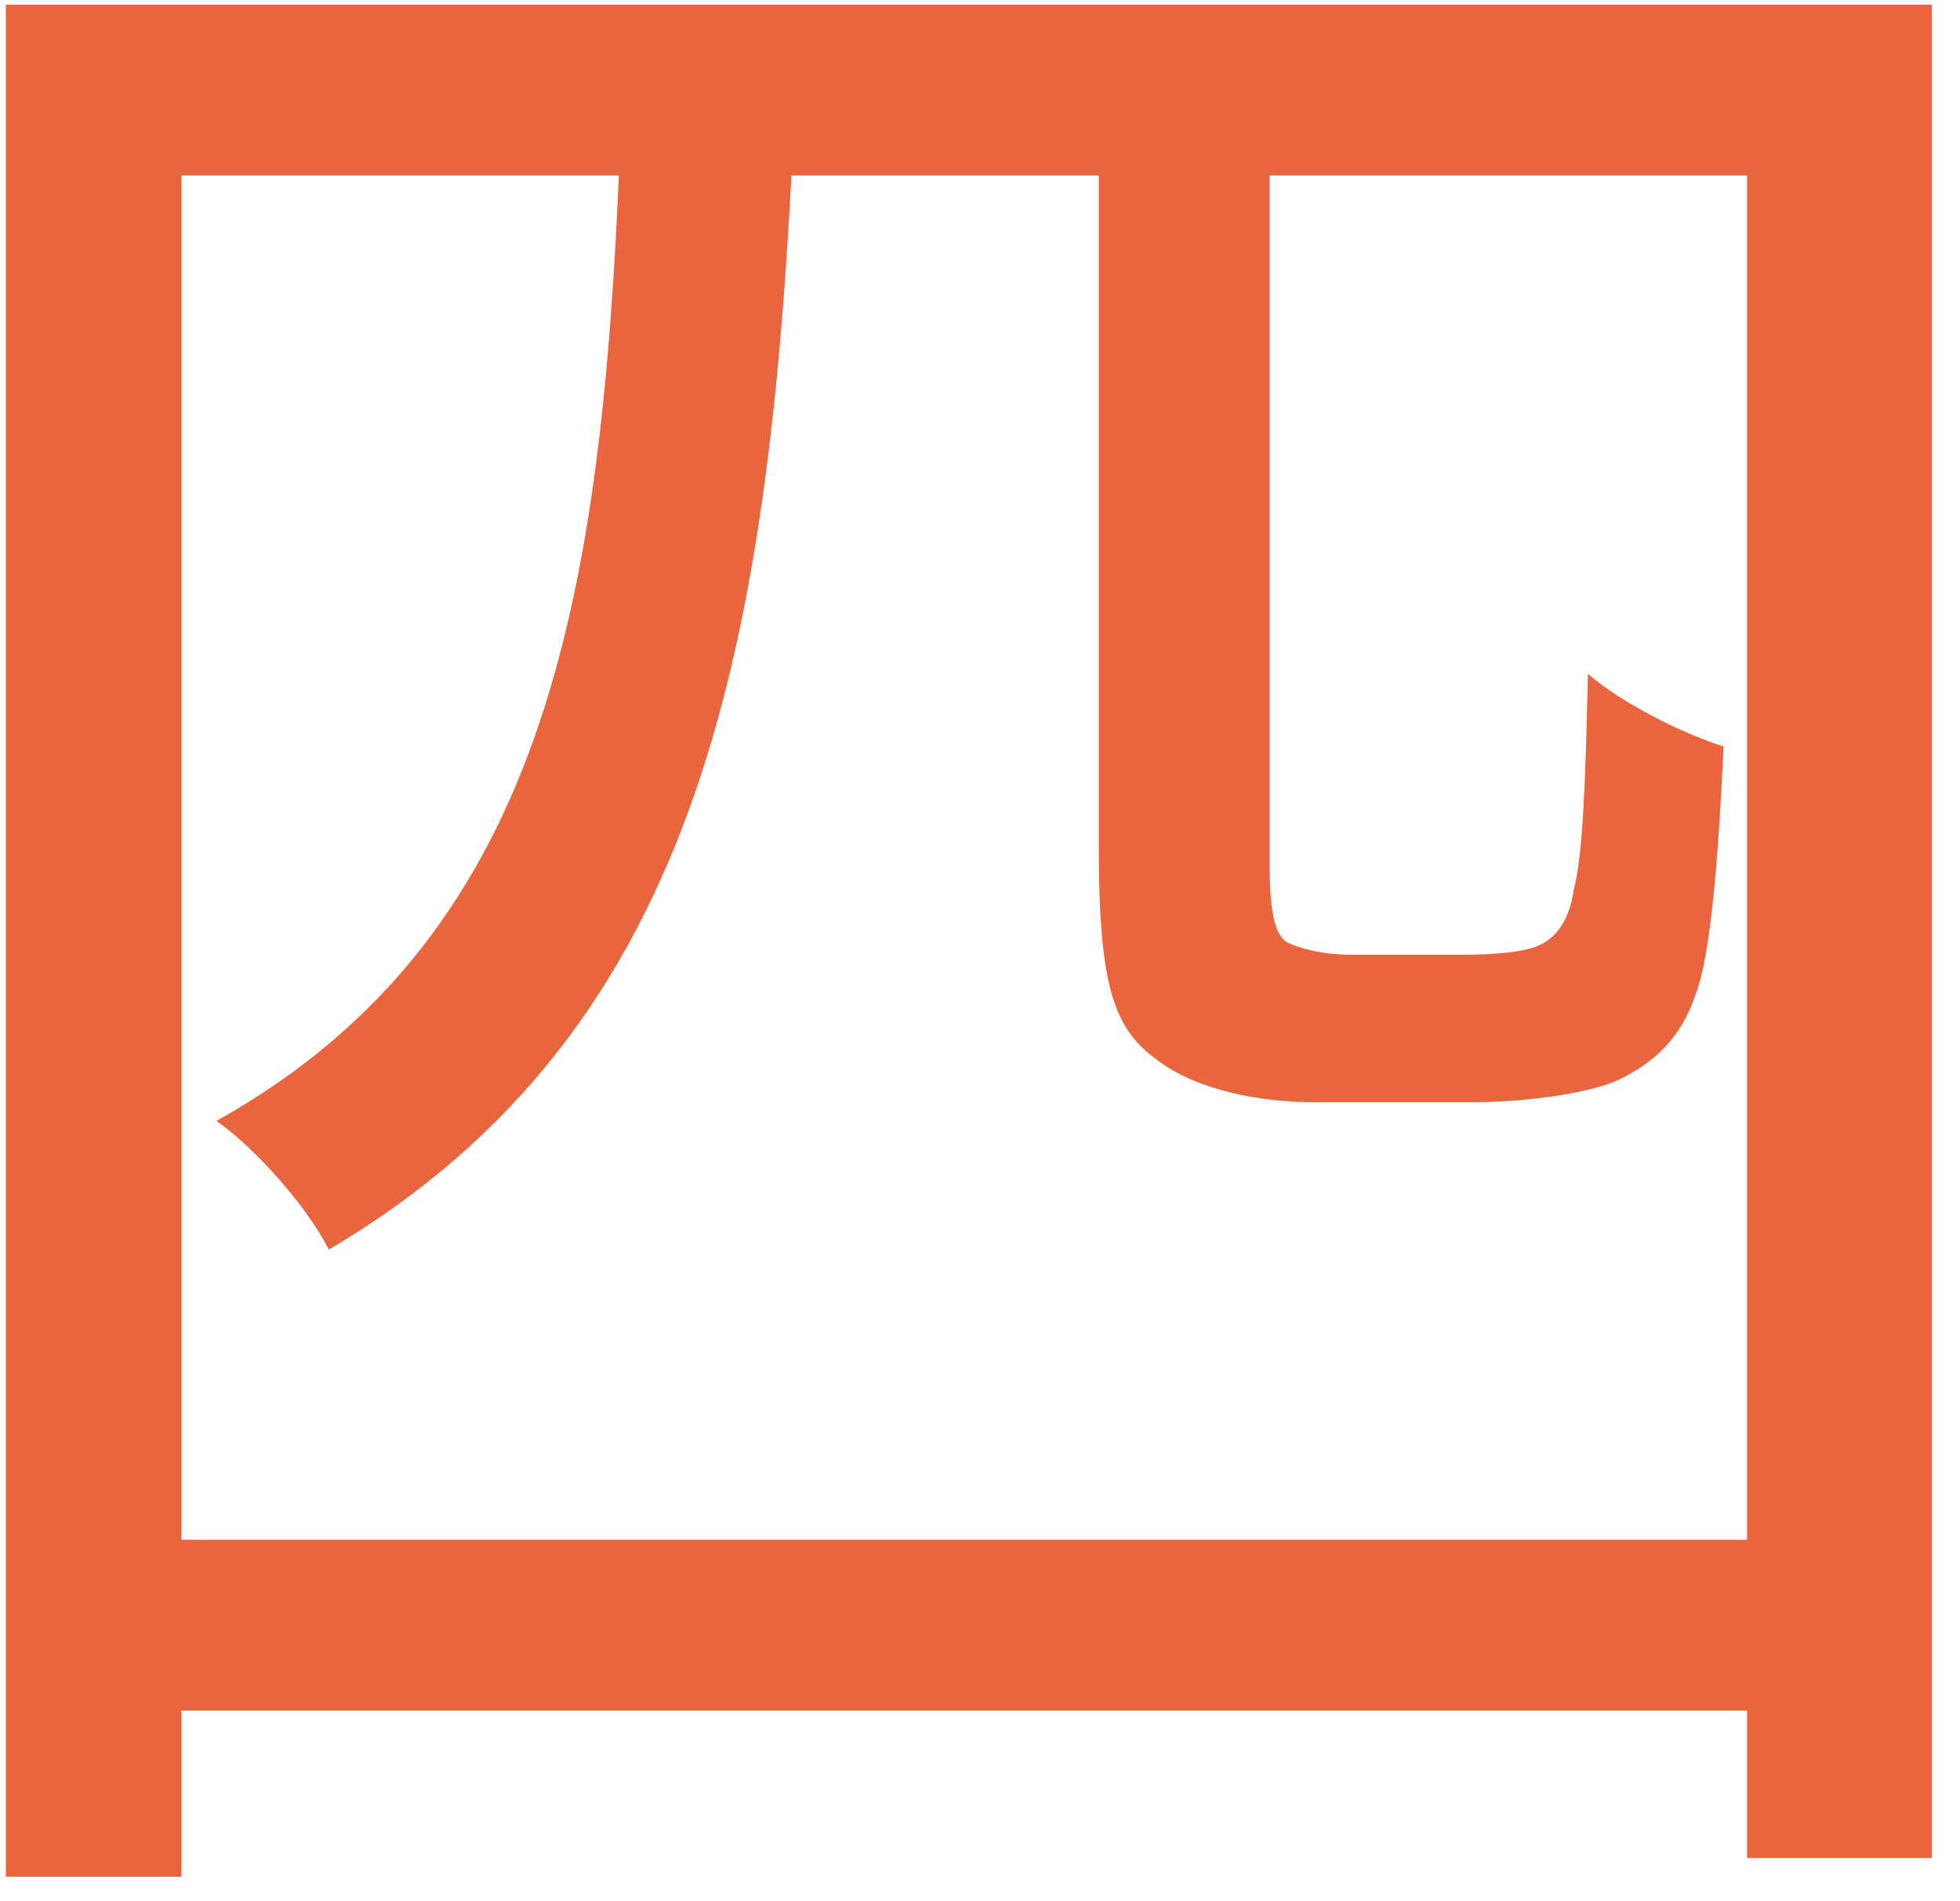 <?xml version="1.0" encoding="UTF-8"?> <svg xmlns="http://www.w3.org/2000/svg" width="67" height="65" viewBox="0 0 67 65" fill="none"><path d="M0.2 0.16H66.04V63.52H59.72V6H6.2V64.16H0.2V0.16ZM3.4 52.64H63.16V58.48H3.4V52.64ZM37.56 4H43.4V29.52C43.4 31.12 43.56 32 44.04 32.24C44.6 32.48 45.32 32.64 46.2 32.64C47 32.64 48.84 32.64 49.96 32.64C51 32.64 52.12 32.56 52.6 32.32C53.16 32.08 53.64 31.52 53.8 30.4C54.12 29.2 54.2 26.56 54.28 23.04C55.4 24 57.4 25.04 58.92 25.52C58.76 28.8 58.52 32.56 57.96 34C57.48 35.44 56.6 36.32 55.24 36.96C54.04 37.44 51.96 37.68 50.36 37.68C49.16 37.68 45.96 37.68 44.92 37.68C43.08 37.68 40.92 37.28 39.56 36.24C38.12 35.2 37.56 33.84 37.56 28.96V4ZM21.24 3.84H27.16C26.36 21.84 24.12 35.12 11.24 42.72C10.52 41.28 8.76 39.28 7.4 38.32C19 31.84 20.68 19.84 21.24 3.84Z" fill="#E9653D"></path></svg> 